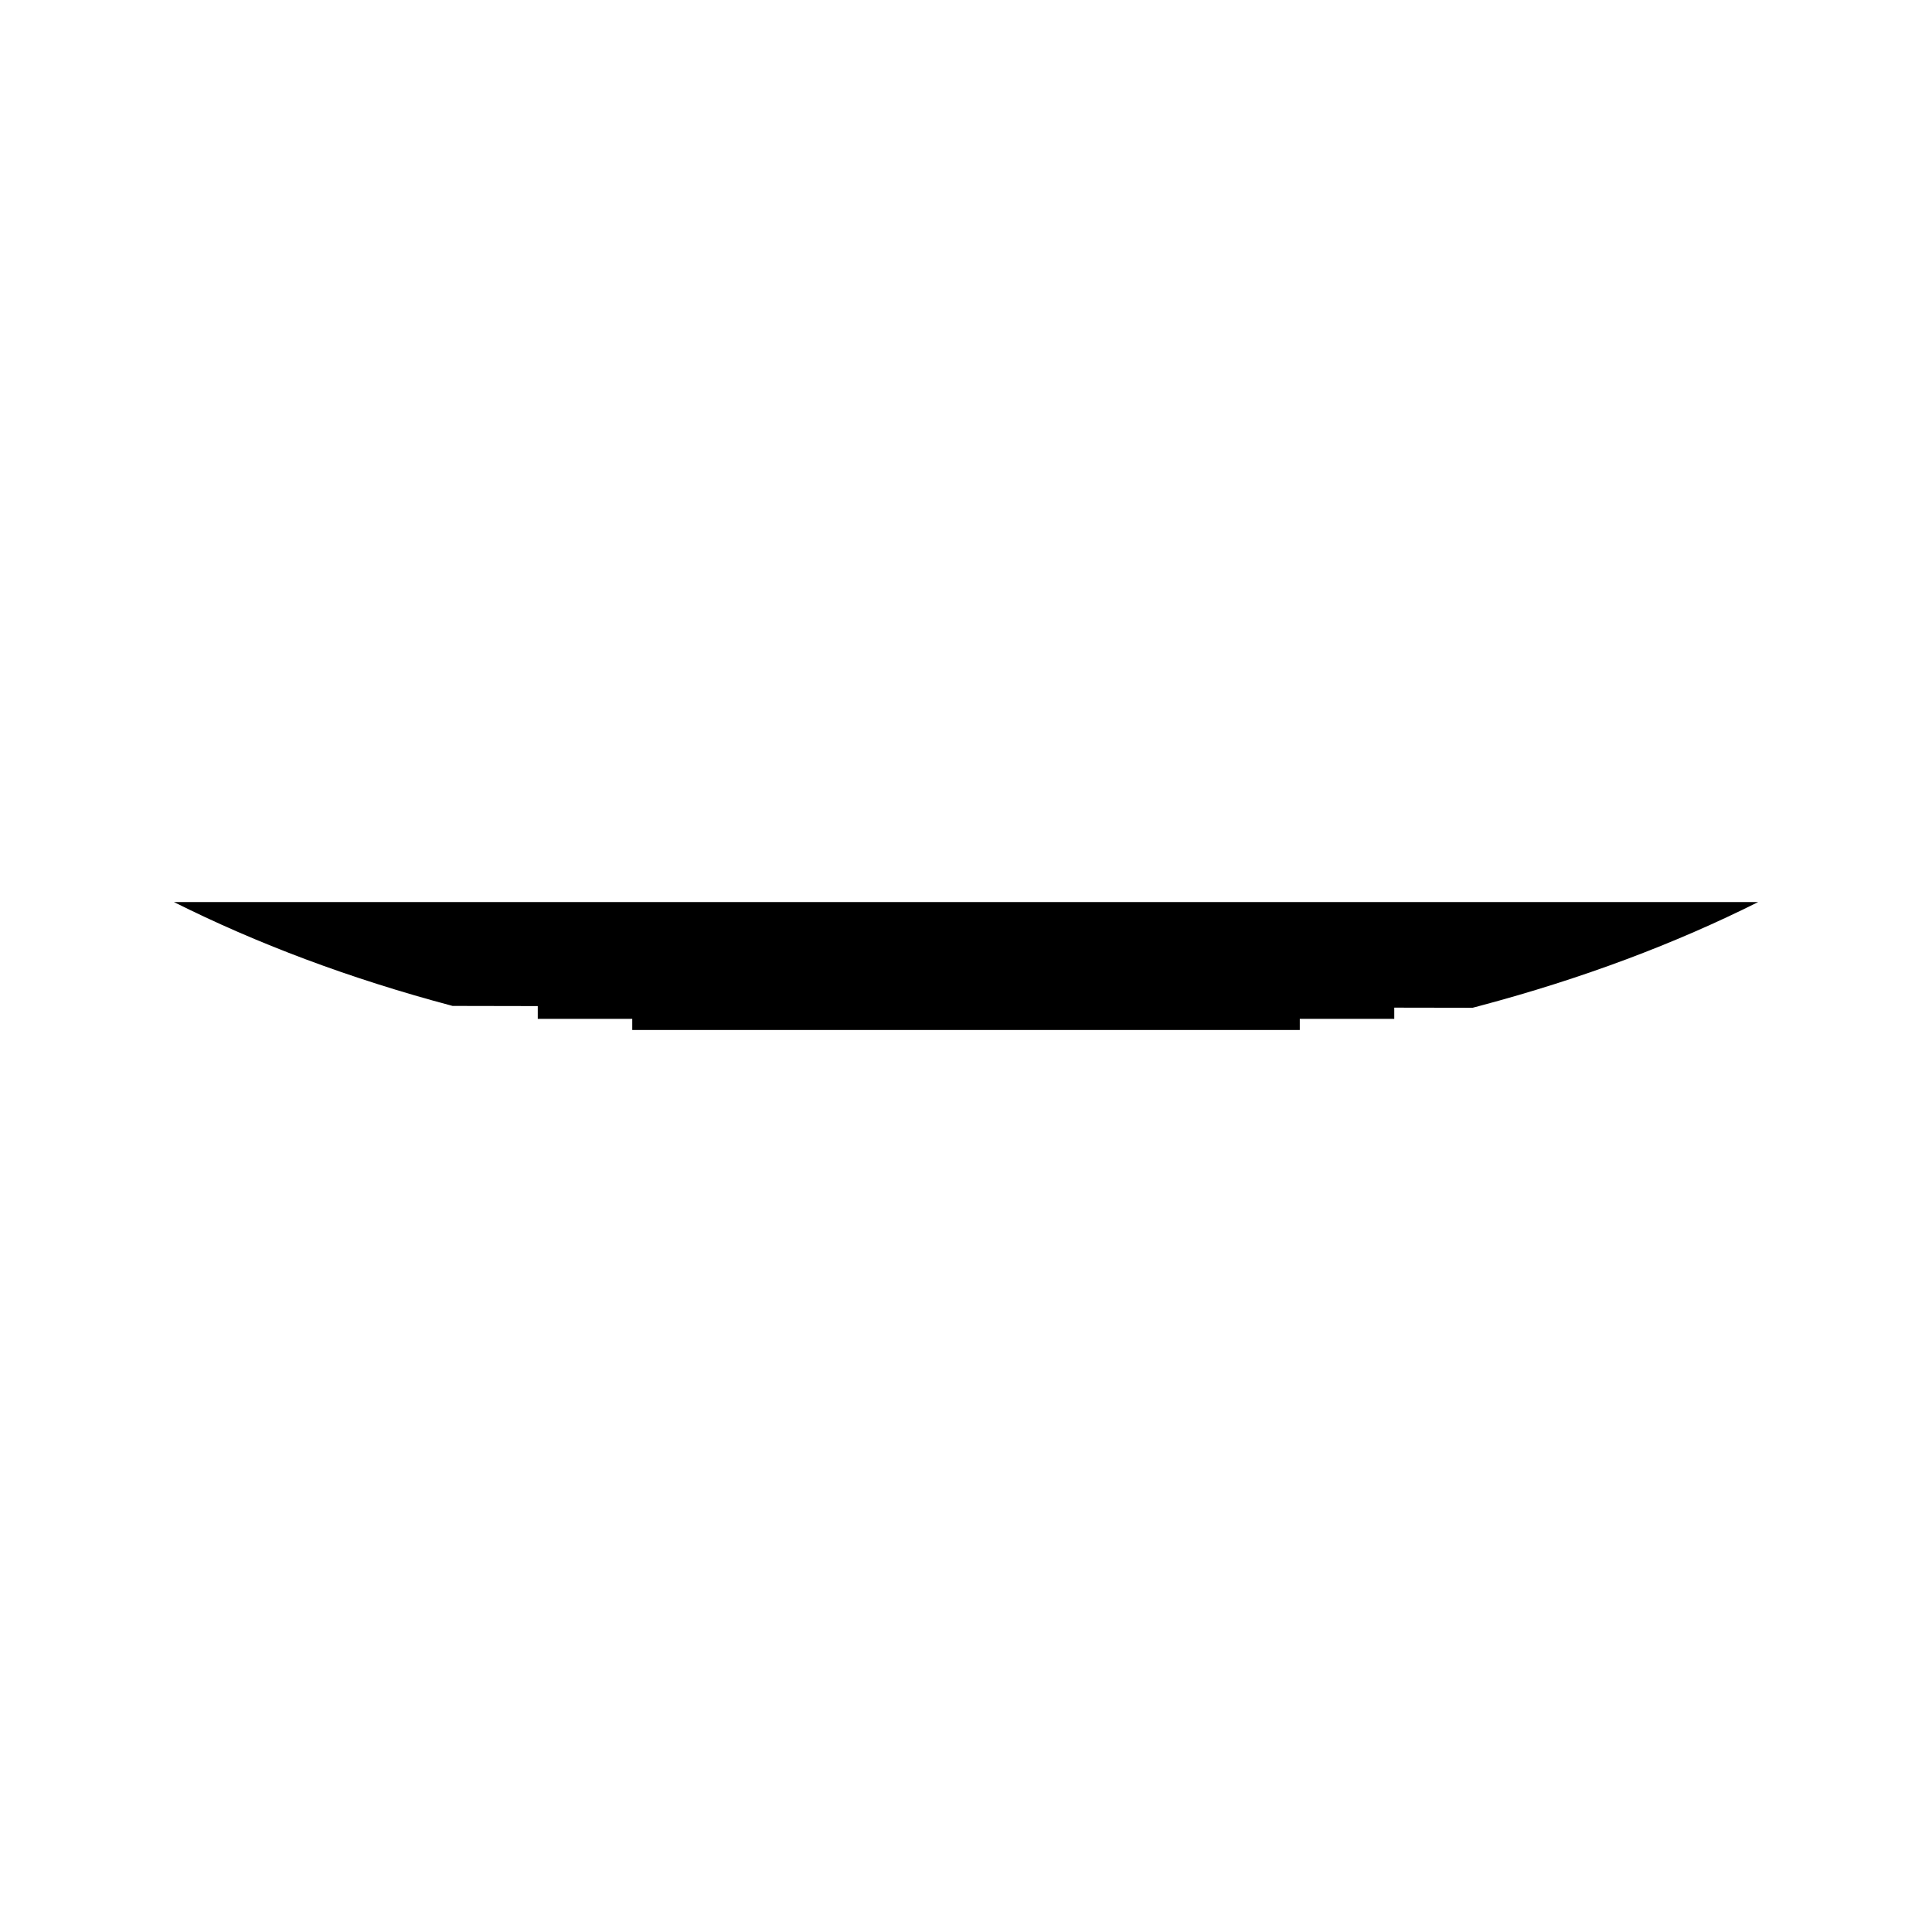 <?xml version="1.0" encoding="UTF-8"?>
<!-- The Best Svg Icon site in the world: iconSvg.co, Visit us! https://iconsvg.co -->
<svg fill="#000000" width="800px" height="800px" version="1.1" viewBox="144 144 512 512" xmlns="http://www.w3.org/2000/svg">
 <path d="m190.08 383.05c21.953 10.988 46.48 20.262 73.852 27.531l22.582 0.043v3.387h25.039v2.945h176.9v-2.945h25.039v-2.977l20.758 0.035 1.832-0.484c27.363-7.269 51.898-16.543 73.844-27.531l-419.84 0.004z"/>
</svg>